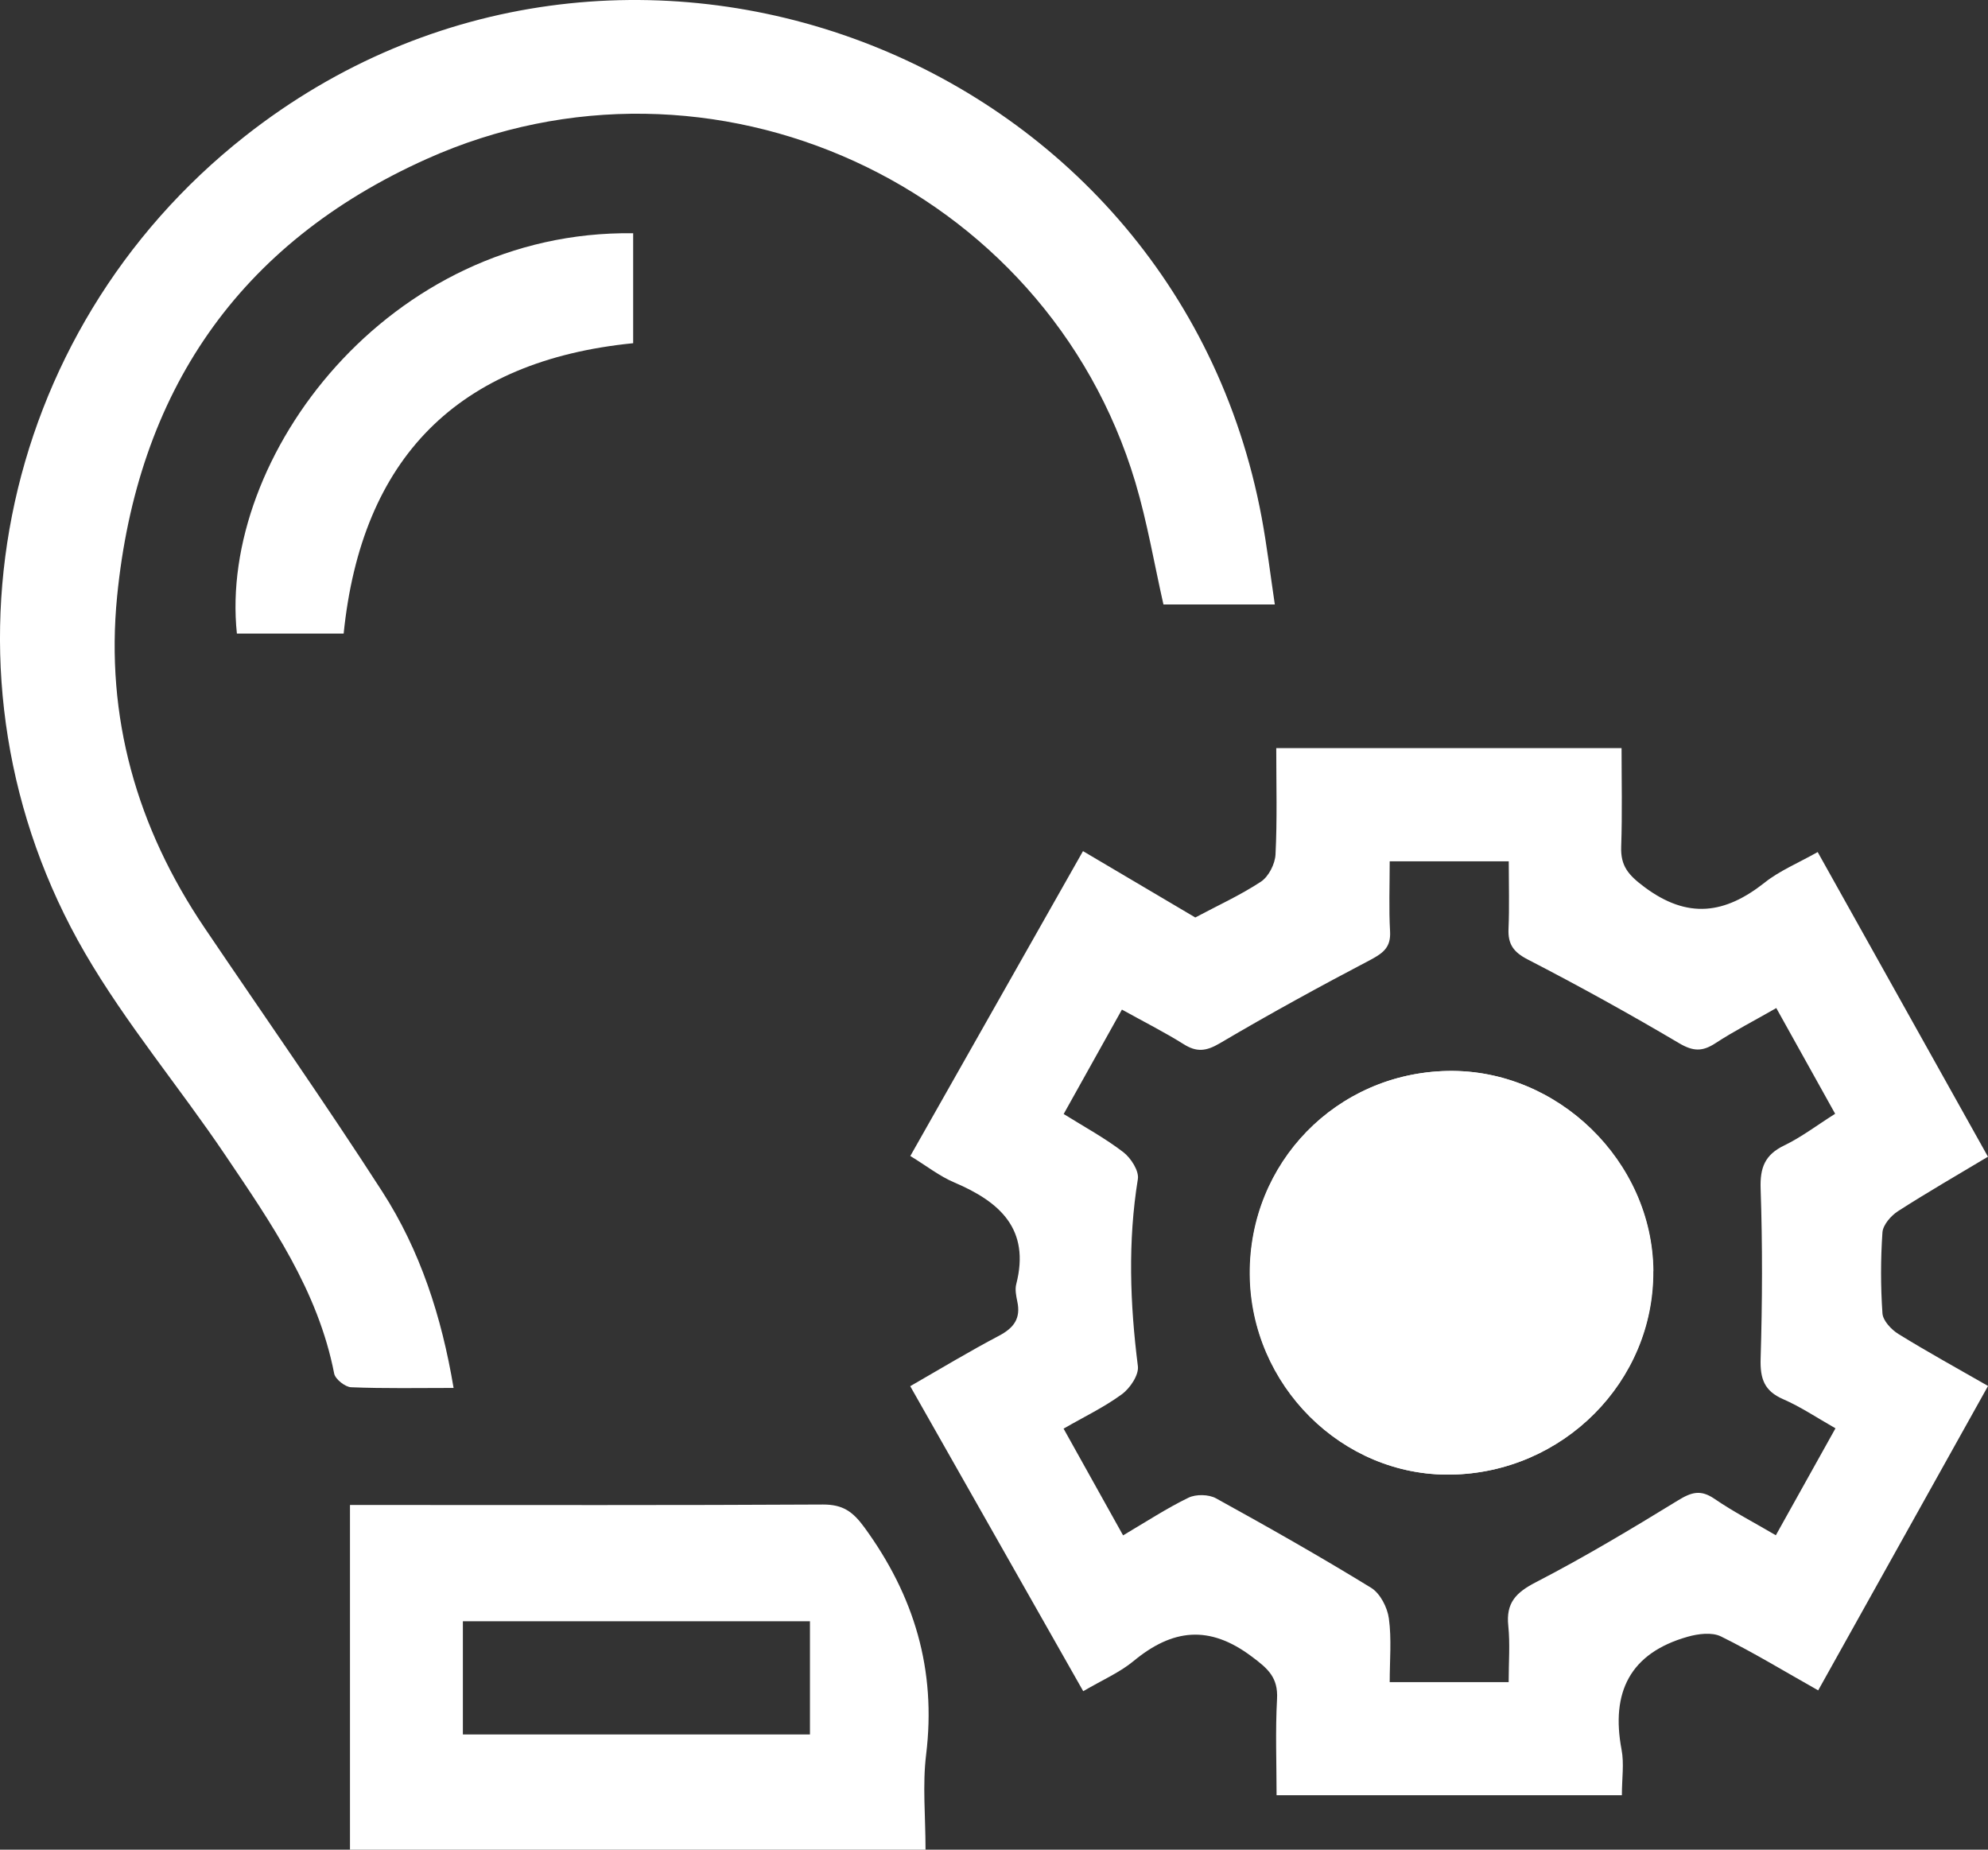 <svg xmlns="http://www.w3.org/2000/svg" width="43" height="40" viewBox="0 0 43 40" fill="none"><rect x="0" y="0" width="43" height="40" fill="#333333" stroke="none"/><g clip-path="url(#clip0_942_6181)"><path d="M43.003 25.012C42.327 25.416 41.68 25.79 41.052 26.193C40.901 26.291 40.73 26.487 40.717 26.65C40.677 27.232 40.677 27.819 40.717 28.401C40.727 28.559 40.908 28.753 41.062 28.848C41.683 29.232 42.322 29.583 43.001 29.972C41.773 32.172 40.559 34.347 39.327 36.555C38.605 36.149 37.931 35.737 37.224 35.389C37.03 35.293 36.729 35.331 36.502 35.396C35.255 35.75 34.84 36.598 35.074 37.837C35.132 38.139 35.081 38.457 35.081 38.823H27.612C27.612 38.136 27.584 37.436 27.622 36.741C27.647 36.277 27.428 36.086 27.074 35.823C26.156 35.133 25.359 35.226 24.519 35.921C24.219 36.169 23.845 36.33 23.43 36.573C22.187 34.385 20.957 32.217 19.688 29.977C20.351 29.596 20.97 29.222 21.609 28.886C21.933 28.715 22.082 28.509 22.004 28.145C21.979 28.025 21.951 27.887 21.981 27.771C22.288 26.577 21.624 25.99 20.641 25.571C20.321 25.436 20.04 25.212 19.69 24.999C20.945 22.784 22.175 20.613 23.425 18.406C24.267 18.902 25.054 19.369 25.854 19.841C26.329 19.587 26.825 19.362 27.275 19.066C27.441 18.955 27.579 18.684 27.589 18.478C27.627 17.731 27.605 16.981 27.605 16.178H35.074C35.074 16.87 35.091 17.59 35.066 18.308C35.051 18.729 35.22 18.922 35.569 19.183C36.507 19.883 37.312 19.765 38.17 19.086C38.492 18.83 38.889 18.667 39.316 18.426C40.541 20.619 41.756 22.791 42.996 25.009L43.003 25.012ZM38.424 21.798C37.931 22.081 37.503 22.299 37.103 22.561C36.822 22.744 36.623 22.739 36.321 22.561C35.247 21.926 34.153 21.321 33.044 20.749C32.732 20.588 32.614 20.415 32.629 20.084C32.649 19.61 32.634 19.133 32.634 18.627H30.059C30.059 19.158 30.039 19.653 30.067 20.147C30.084 20.473 29.933 20.601 29.662 20.747C28.558 21.326 27.461 21.926 26.385 22.561C26.088 22.736 25.882 22.759 25.598 22.578C25.18 22.317 24.737 22.094 24.267 21.833C23.84 22.598 23.437 23.323 23.007 24.091C23.462 24.374 23.902 24.613 24.297 24.916C24.461 25.042 24.639 25.32 24.612 25.496C24.393 26.848 24.441 28.191 24.612 29.543C24.637 29.733 24.443 30.022 24.265 30.152C23.885 30.431 23.452 30.637 23.005 30.895C23.452 31.695 23.865 32.436 24.292 33.203C24.803 32.902 25.24 32.614 25.708 32.388C25.869 32.31 26.146 32.315 26.304 32.403C27.433 33.025 28.558 33.663 29.657 34.337C29.853 34.458 30.009 34.761 30.041 35C30.102 35.444 30.059 35.901 30.059 36.377H32.632C32.632 35.946 32.664 35.549 32.624 35.16C32.571 34.664 32.788 34.44 33.22 34.217C34.272 33.673 35.29 33.063 36.301 32.443C36.588 32.268 36.786 32.21 37.081 32.411C37.491 32.692 37.936 32.922 38.411 33.201C38.846 32.421 39.259 31.683 39.701 30.888C39.291 30.654 38.944 30.421 38.569 30.258C38.16 30.08 38.069 29.816 38.082 29.382C38.119 28.158 38.124 26.931 38.082 25.707C38.066 25.25 38.175 24.972 38.592 24.771C38.962 24.593 39.296 24.337 39.694 24.086C39.266 23.318 38.864 22.596 38.421 21.8L38.424 21.798Z" fill="white"></path><path d="M27.574 13.072H25.165C24.966 12.194 24.815 11.293 24.556 10.425C22.625 3.99 15.377 0.678 9.228 3.438C5.146 5.269 2.968 8.491 2.533 12.899C2.276 15.508 2.96 17.897 4.424 20.064C5.707 21.963 7.025 23.84 8.267 25.767C9.087 27.039 9.552 28.467 9.811 30.015C9.052 30.015 8.322 30.03 7.595 30C7.465 29.995 7.251 29.824 7.228 29.704C6.879 27.91 5.863 26.447 4.872 24.979C3.881 23.509 2.727 22.139 1.839 20.611C-1.597 14.695 -0.093 7.191 5.302 2.943C13.387 -3.422 25.404 1.087 27.29 11.193C27.403 11.8 27.476 12.415 27.574 13.072Z" fill="white"></path><path d="M20.019 40H7.57V32.546H8.209C11.408 32.546 14.604 32.554 17.803 32.536C18.231 32.536 18.445 32.687 18.696 33.03C19.775 34.508 20.256 36.111 20.032 37.943C19.951 38.6 20.019 39.273 20.019 40ZM10.012 37.509H17.519V35.06H10.012V37.509Z" fill="white"></path><path d="M7.433 13.702H5.124C4.721 9.891 8.398 4.973 13.695 5.044V7.422C9.9 7.801 7.82 9.904 7.433 13.702Z" fill="white"></path><path d="M35.756 27.488C35.738 25.114 33.686 23.115 31.309 23.16C28.902 23.208 27.014 25.147 27.031 27.558C27.049 29.957 29.026 31.926 31.38 31.889C33.807 31.851 35.771 29.874 35.753 27.488H35.756Z" fill="white"></path><path d="M35.761 27.488C35.779 29.874 33.814 31.851 31.387 31.889C29.034 31.926 27.057 29.957 27.039 27.558C27.022 25.147 28.908 23.205 31.317 23.16C33.691 23.115 35.746 25.112 35.763 27.488H35.761ZM31.357 29.412C32.401 29.41 33.251 28.539 33.236 27.488C33.221 26.469 32.366 25.629 31.347 25.634C30.351 25.639 29.464 26.512 29.451 27.498C29.438 28.524 30.326 29.415 31.357 29.412Z" fill="white"></path></g><defs><clipPath id="clip0_942_6181"><rect width="43" height="40" fill="white"></rect></clipPath></defs></svg>